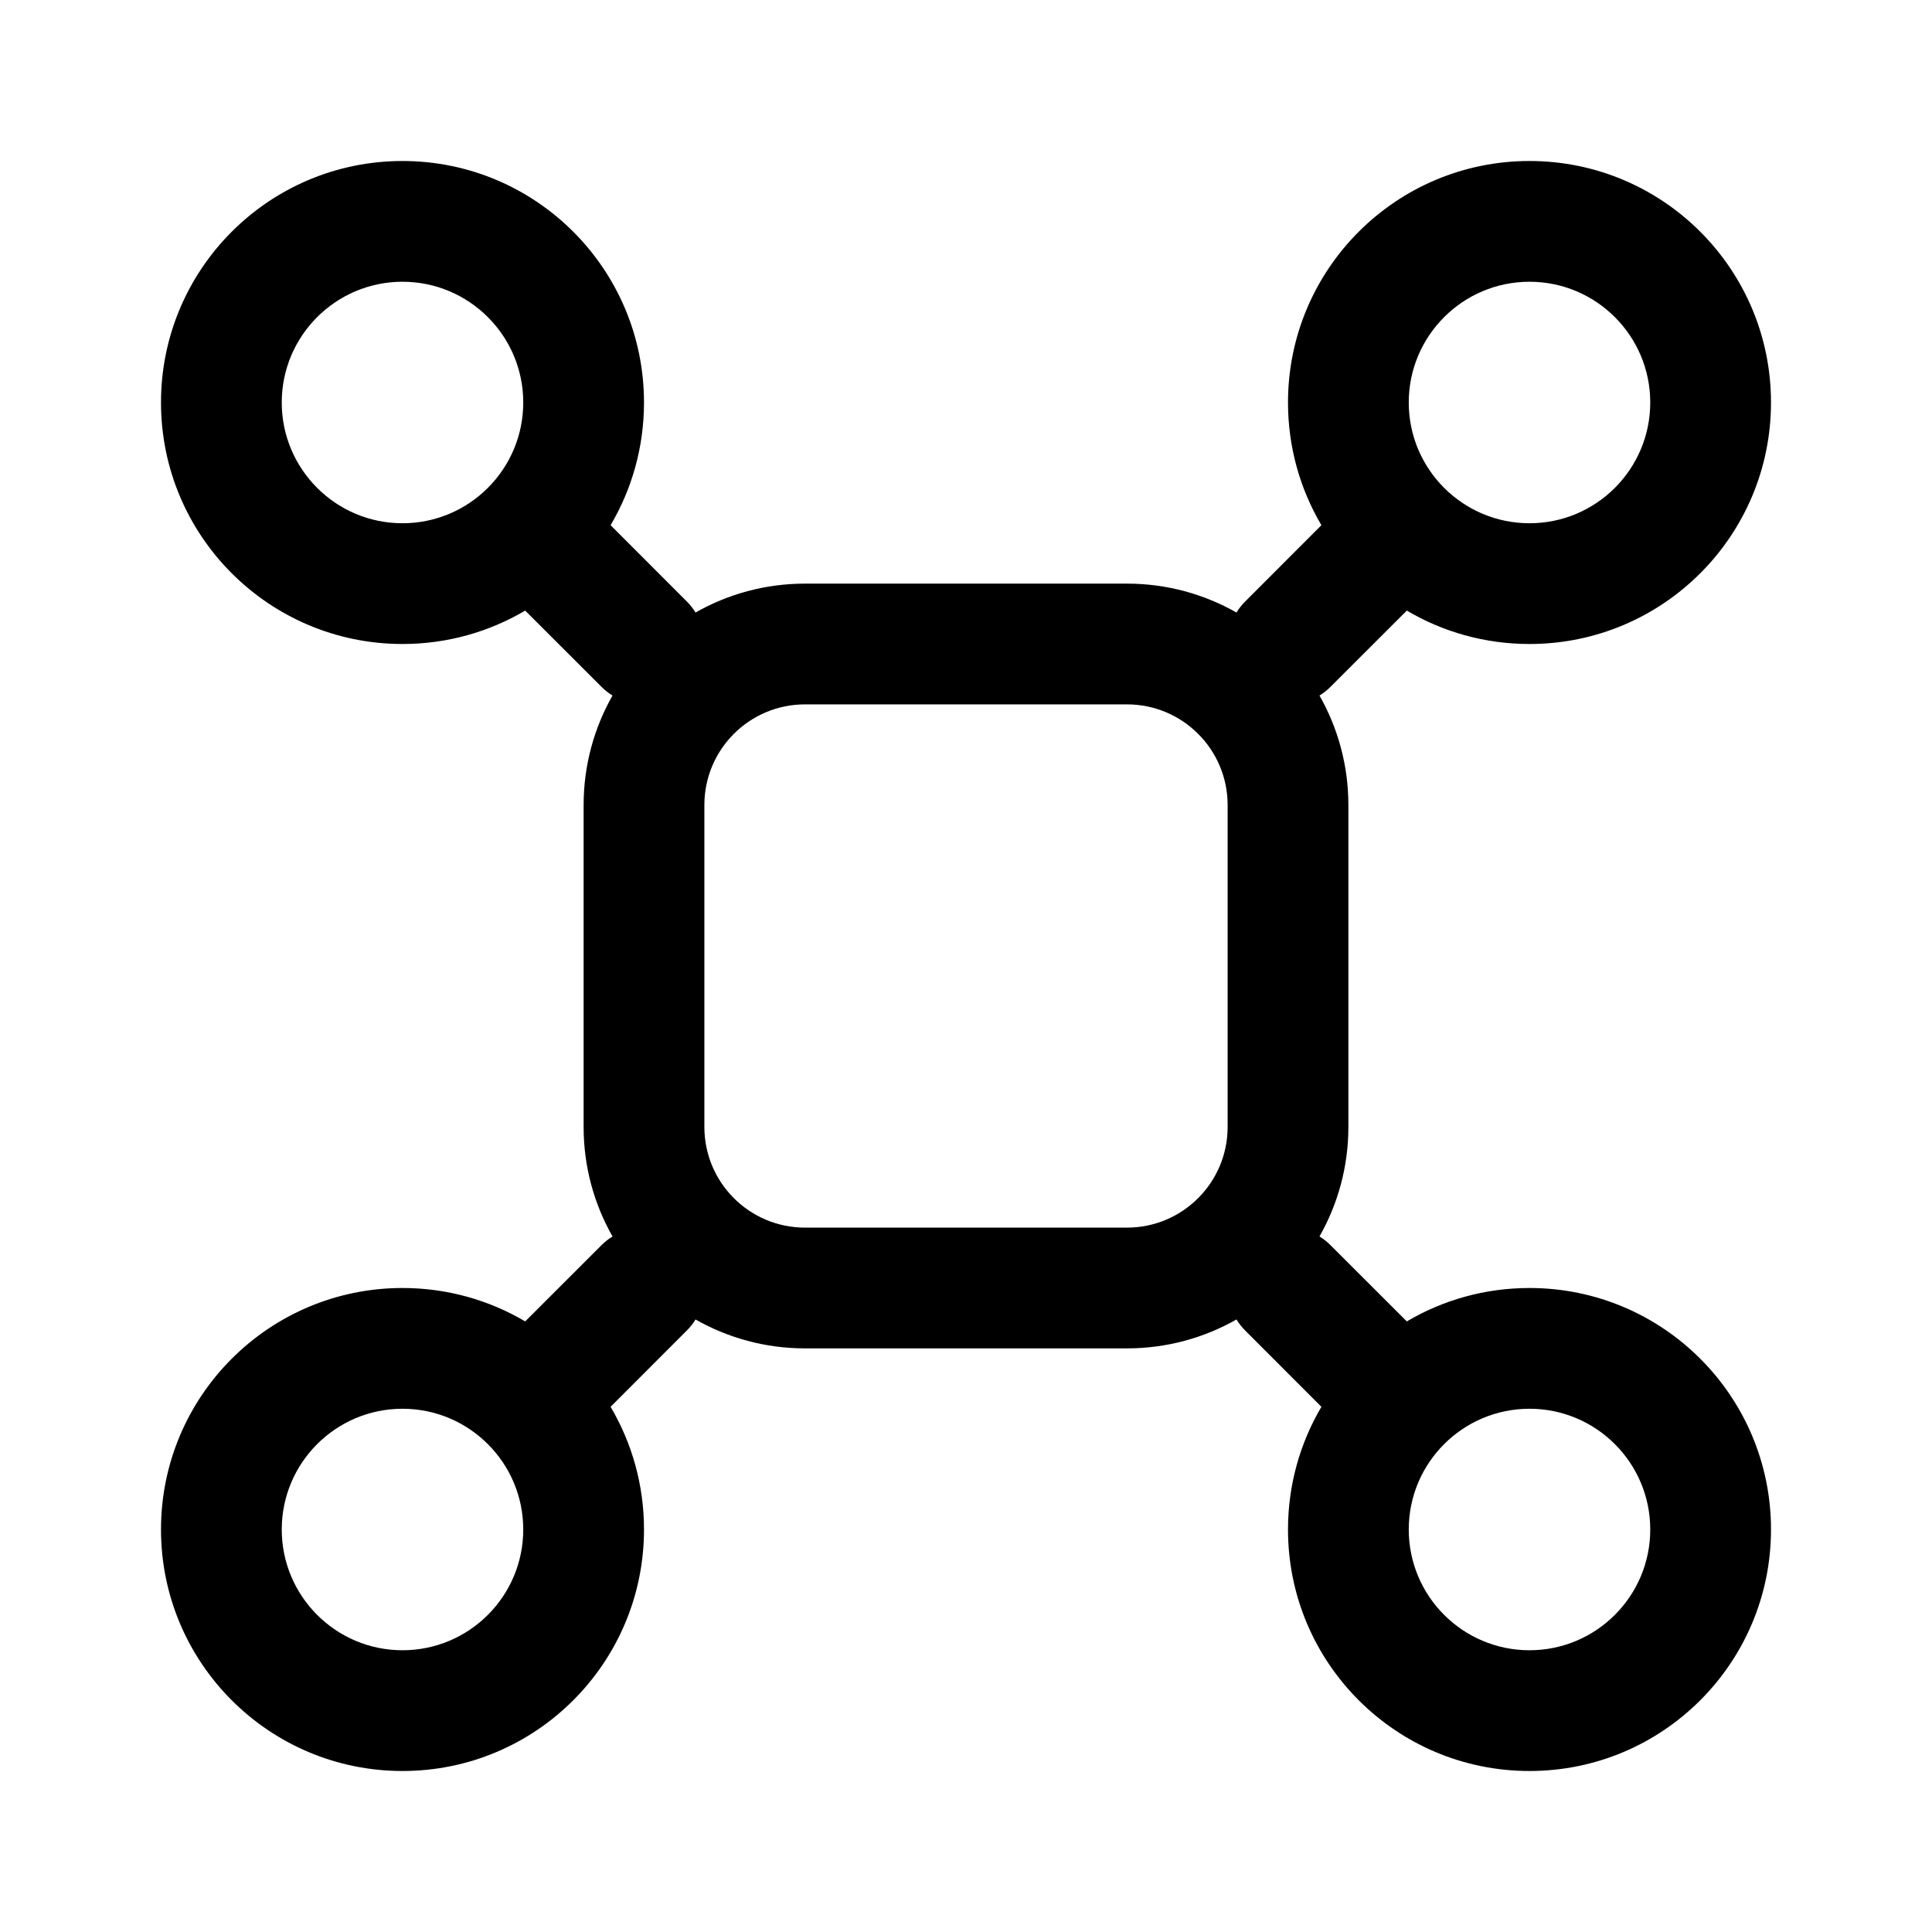 <svg width="24" height="24" viewBox="0 0 24 24" fill="none" xmlns="http://www.w3.org/2000/svg">
<path fill-rule="evenodd" clip-rule="evenodd" d="M19 2C17.343 2 16 3.343 16 5C16 5.556 16.151 6.077 16.415 6.524L15.47 7.47C15.427 7.513 15.39 7.559 15.36 7.609C14.959 7.381 14.495 7.25 14 7.25H10C9.505 7.25 9.041 7.381 8.64 7.609C8.61 7.559 8.573 7.513 8.53 7.47L7.585 6.524C7.849 6.077 8 5.556 8 5C8 3.343 6.657 2 5 2C3.343 2 2 3.343 2 5C2 6.657 3.343 8 5 8C5.556 8 6.077 7.849 6.524 7.585L7.47 8.53C7.513 8.573 7.559 8.61 7.609 8.64C7.381 9.041 7.25 9.505 7.25 10V14C7.25 14.495 7.381 14.959 7.609 15.36C7.559 15.39 7.513 15.427 7.47 15.47L6.524 16.415C6.077 16.151 5.556 16 5 16C3.343 16 2 17.343 2 19C2 20.657 3.343 22 5 22C6.657 22 8 20.657 8 19C8 18.444 7.849 17.923 7.585 17.476L8.53 16.53C8.573 16.487 8.61 16.441 8.64 16.391C9.041 16.619 9.505 16.75 10 16.75H14C14.495 16.75 14.959 16.619 15.36 16.391C15.39 16.441 15.427 16.487 15.47 16.53L16.415 17.476C16.151 17.923 16 18.444 16 19C16 20.657 17.343 22 19 22C20.657 22 22 20.657 22 19C22 17.343 20.657 16 19 16C18.444 16 17.923 16.151 17.476 16.415L16.53 15.47C16.487 15.427 16.441 15.39 16.391 15.36C16.619 14.959 16.75 14.495 16.75 14V10C16.75 9.505 16.619 9.041 16.391 8.64C16.441 8.61 16.487 8.573 16.53 8.53L17.476 7.585C17.923 7.849 18.444 8 19 8C20.657 8 22 6.657 22 5C22 3.343 20.657 2 19 2ZM17.5 5C17.5 5.828 18.172 6.5 19 6.5C19.828 6.5 20.5 5.828 20.5 5C20.5 4.172 19.828 3.5 19 3.5C18.172 3.5 17.5 4.172 17.5 5ZM17.5 19C17.5 19.828 18.172 20.5 19 20.5C19.828 20.5 20.5 19.828 20.5 19C20.5 18.172 19.828 17.5 19 17.5C18.172 17.5 17.5 18.172 17.5 19ZM5 20.5C4.172 20.5 3.5 19.828 3.5 19C3.5 18.172 4.172 17.5 5 17.5C5.828 17.5 6.5 18.172 6.5 19C6.5 19.828 5.828 20.5 5 20.5ZM3.5 5C3.5 5.828 4.172 6.5 5 6.5C5.828 6.5 6.5 5.828 6.5 5C6.5 4.172 5.828 3.5 5 3.5C4.172 3.5 3.5 4.172 3.5 5ZM8.75 10C8.75 9.31 9.31 8.75 10 8.75H14C14.69 8.75 15.25 9.31 15.25 10V14C15.25 14.69 14.69 15.25 14 15.25H10C9.31 15.25 8.75 14.69 8.75 14V10Z" fill="black"/>
</svg>
